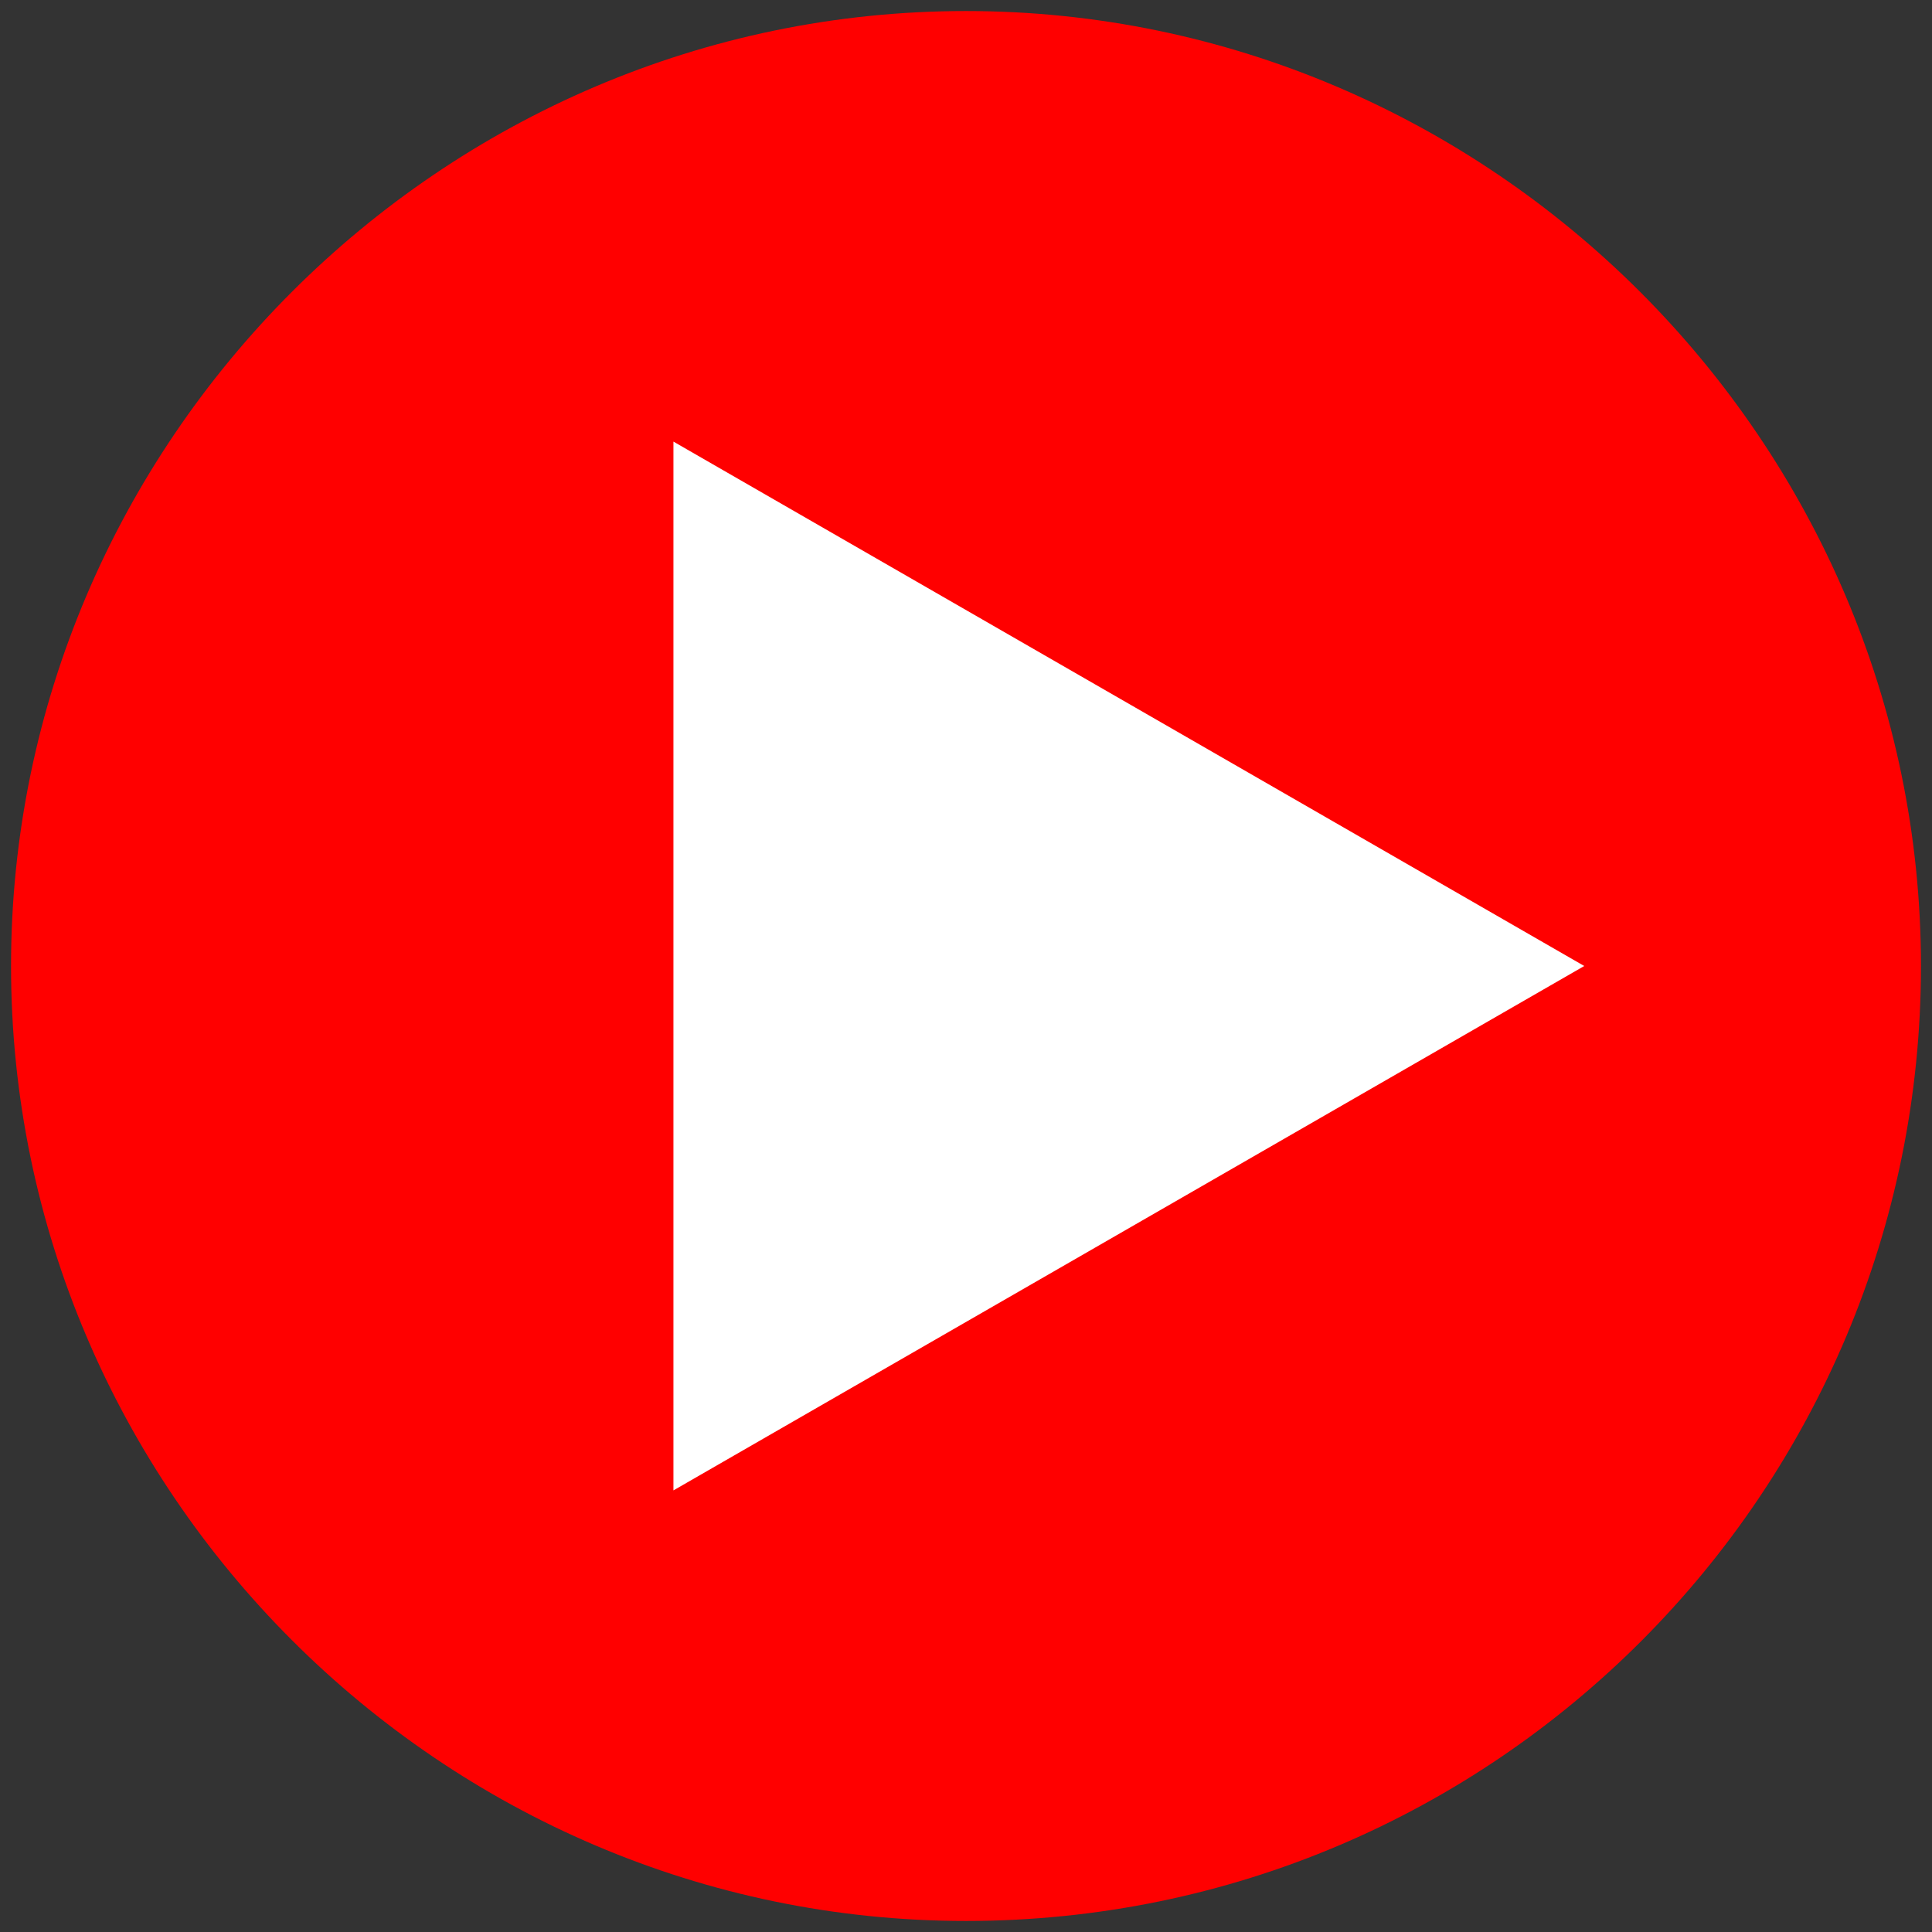 <?xml version="1.0" encoding="utf-8"?>
<!-- Generator: Adobe Illustrator 22.0.1, SVG Export Plug-In . SVG Version: 6.00 Build 0)  -->
<svg version="1.1" id="圖層_1" xmlns="http://www.w3.org/2000/svg" xmlns:xlink="http://www.w3.org/1999/xlink" x="0px" y="0px"
	 viewBox="0 0 35 35" style="enable-background:new 0 0 35 35;" xml:space="preserve">
<rect x="0" y="0" width="35" height="35" fill="#333333" stroke="none"/>
<style type="text/css">
	.st0{fill:#FF0000;}
	.st1{fill:#FFFFFF;}
</style>
<g>
	<g>
		<g>
			<path class="st0" d="M0.2,17.5C0.2,8,8,0.2,17.5,0.2C27,0.2,34.8,8,34.8,17.5c0,9.5-7.7,17.3-17.3,17.3C8,34.8,0.2,27,0.2,17.5z"
				/>
		</g>
	</g>
	<polygon class="st1" points="28.7,17.5 12.2,27 12.2,8 	"/>
</g>
</svg>
